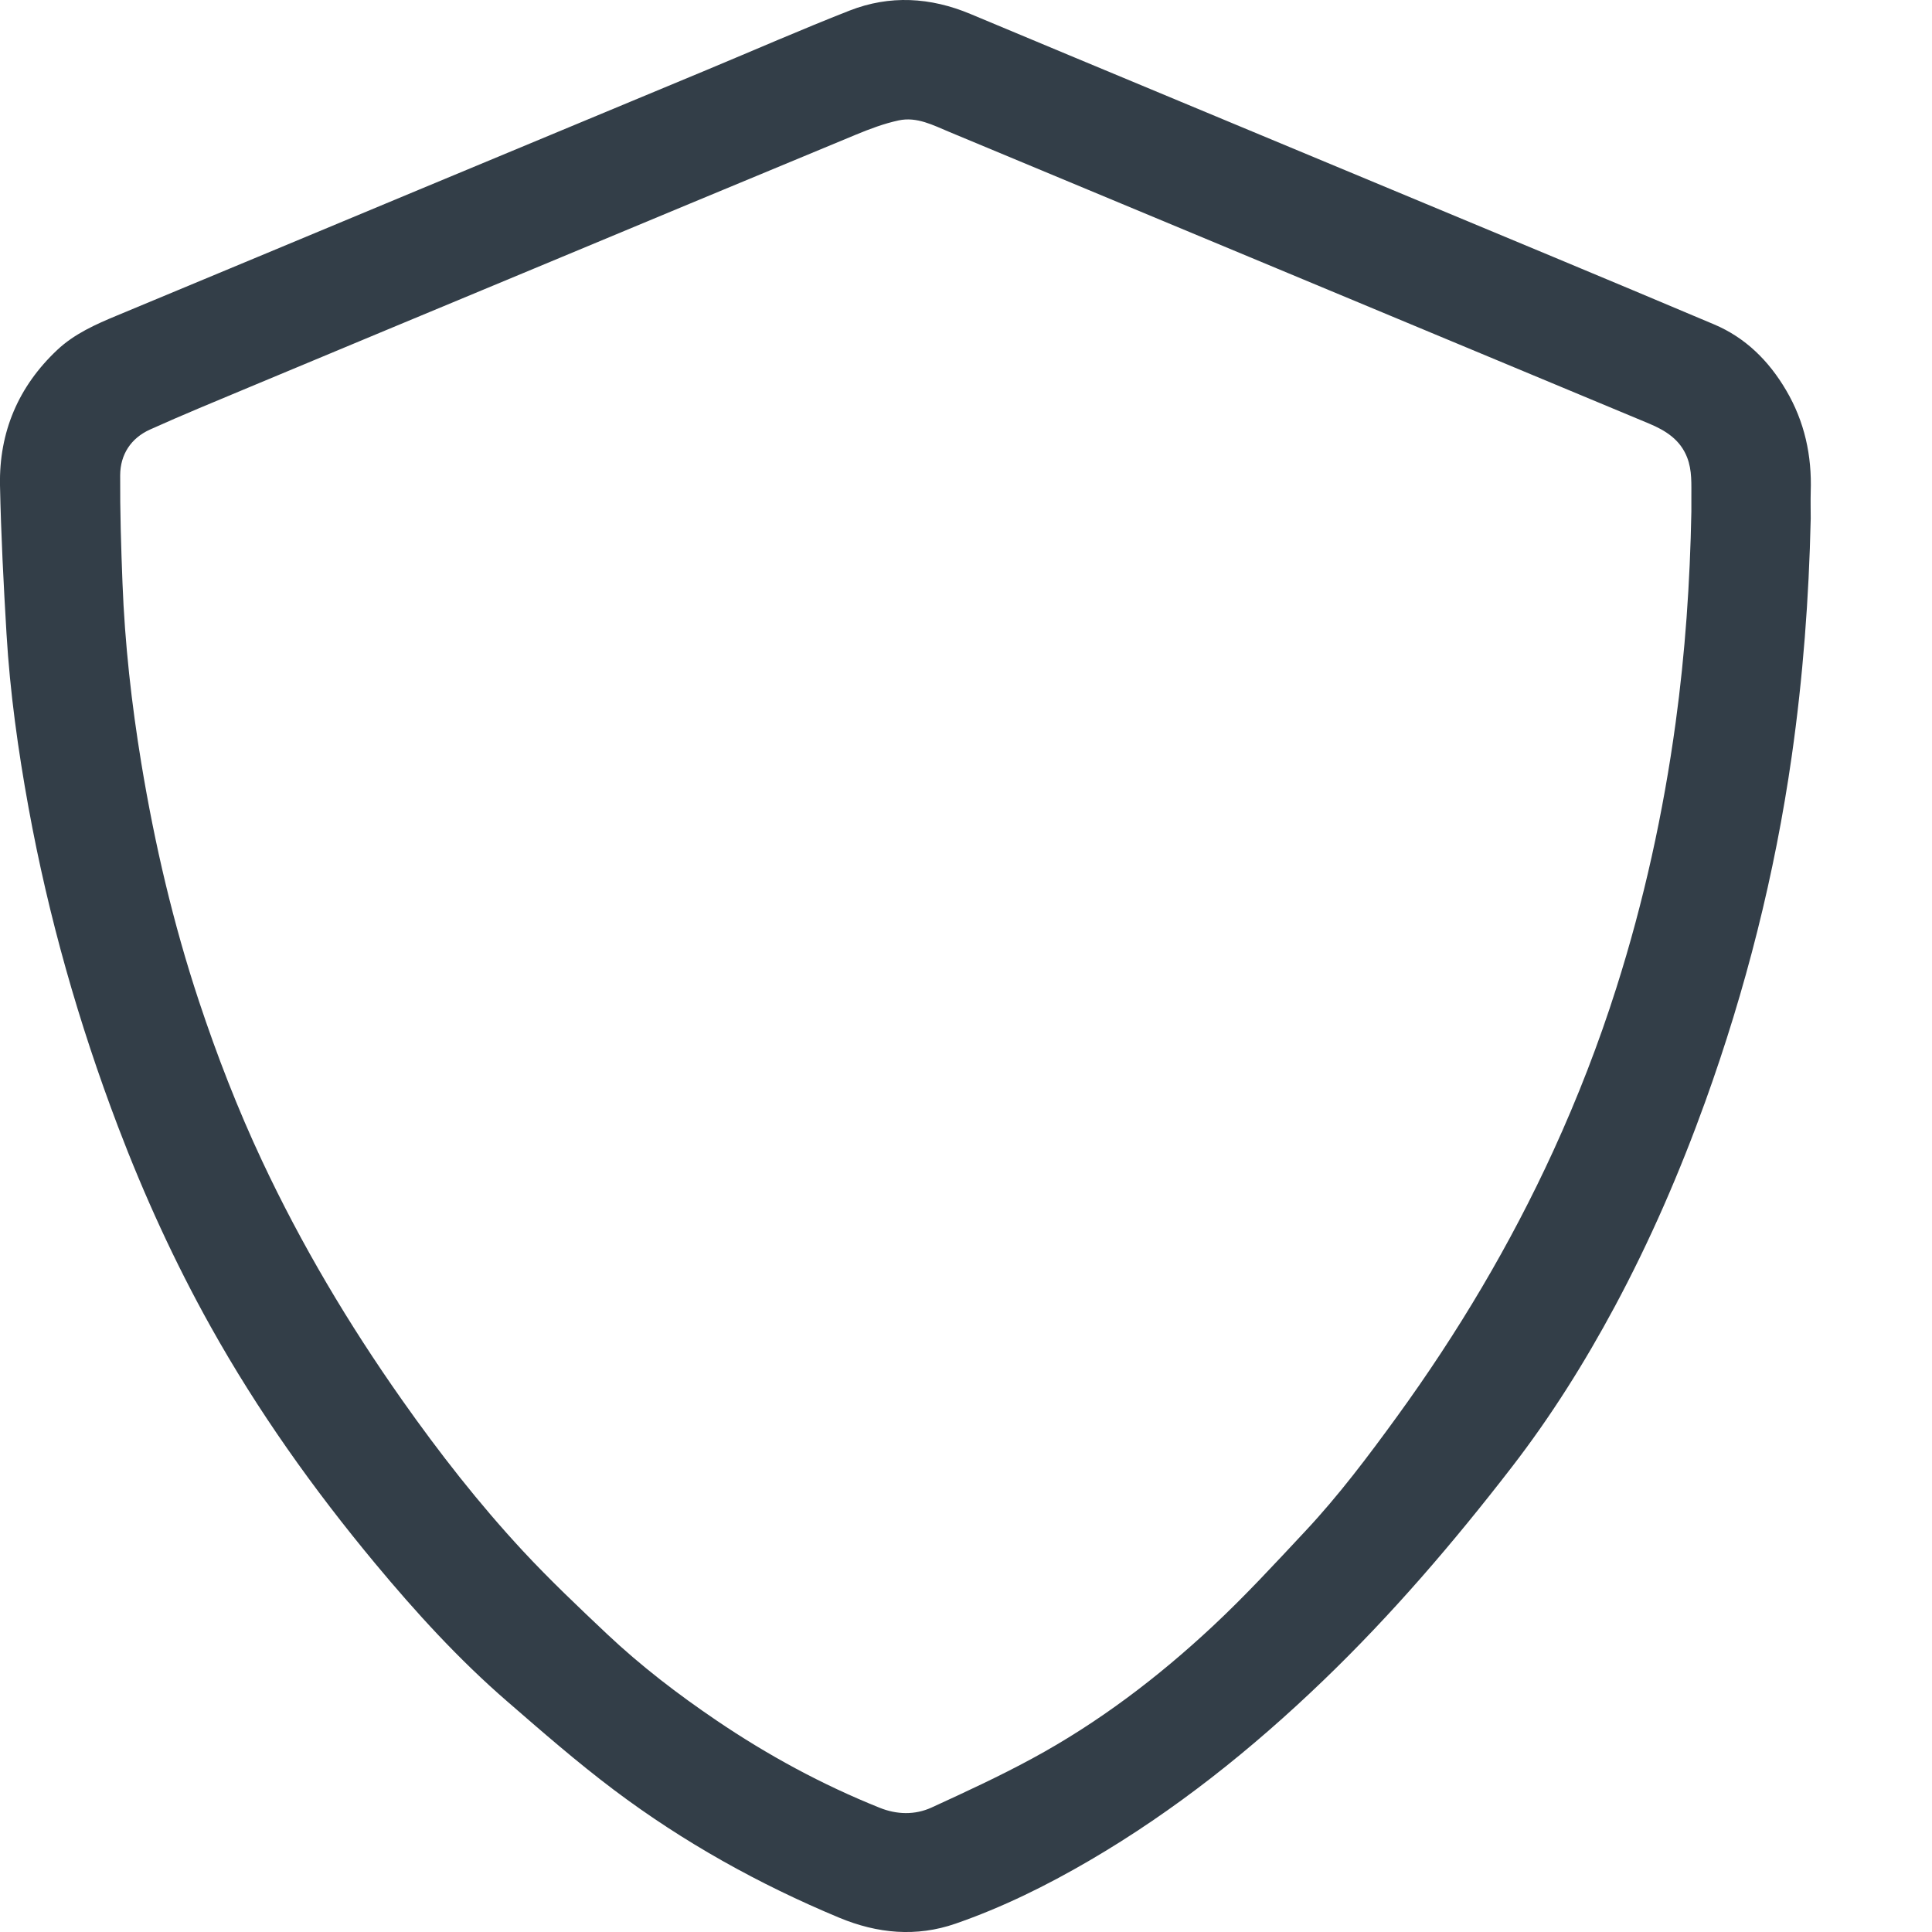 <?xml version="1.0" encoding="utf-8"?>
<!-- Generator: Adobe Illustrator 26.5.0, SVG Export Plug-In . SVG Version: 6.00 Build 0)  -->
<svg version="1.1" id="Layer_1" xmlns="http://www.w3.org/2000/svg" xmlns:xlink="http://www.w3.org/1999/xlink" x="0px" y="0px"
	 viewBox="0 0 40 40" style="enable-background:new 0 0 40 40;" xml:space="preserve">
<style type="text/css">
	.st0{fill:#333E48;}
</style>
<g>
	<path class="st0" d="M37.489,10.736c-0.037,1.648-0.16,3.287-0.393,4.92
		c-0.35,2.447-0.953,4.83-1.791,7.154c-0.526,1.457-1.14,2.875-1.873,4.241
		c-0.625,1.164-1.325,2.279-2.132,3.324c-1.204,1.559-2.484,3.054-3.906,4.421
		c-1.477,1.42-3.069,2.692-4.842,3.727c-0.884,0.516-1.801,0.969-2.768,1.304
		c-0.809,0.281-1.616,0.207-2.409-0.123c-1.661-0.692-3.222-1.561-4.658-2.641
		c-0.767-0.577-1.493-1.21-2.218-1.839c-1-0.866-1.89-1.842-2.734-2.857
		c-1.275-1.534-2.429-3.155-3.403-4.9c-0.743-1.331-1.376-2.715-1.918-4.14
		c-0.816-2.146-1.441-4.346-1.853-6.605c-0.217-1.19-0.384-2.389-0.456-3.597
		c-0.061-1.025-0.114-2.05-0.135-3.077C-0.021,8.946,0.38,8.002,1.185,7.245
		c0.355-0.334,0.797-0.53,1.243-0.715C4.506,5.667,6.583,4.798,8.661,3.933
		c1.986-0.827,3.973-1.653,5.959-2.48c0.989-0.412,1.97-0.842,2.967-1.233
		c0.835-0.327,1.675-0.278,2.504,0.069c2.904,1.215,5.812,2.422,8.717,3.634
		c2.228,0.929,4.459,1.854,6.682,2.794c0.648,0.274,1.13,0.752,1.488,1.36
		c0.385,0.653,0.537,1.357,0.511,2.108C37.484,10.369,37.489,10.552,37.489,10.736
		z M35.018,10.592c0-0.086,0-0.186-0-0.285
		c-0.002-0.282,0.018-0.565-0.088-0.837c-0.144-0.369-0.446-0.557-0.787-0.7
		c-2.571-1.073-5.143-2.145-7.715-3.216c-2.256-0.94-4.513-1.879-6.768-2.82
		c-0.339-0.141-0.677-0.323-1.055-0.241c-0.302,0.065-0.597,0.176-0.884,0.295
		c-2.299,0.952-4.596,1.911-6.894,2.868C8.936,6.443,7.045,7.229,5.156,8.019
		c-0.686,0.287-1.374,0.569-2.052,0.875c-0.393,0.178-0.614,0.516-0.616,0.945
		c-0.004,0.744,0.019,1.488,0.048,2.231c0.048,1.255,0.187,2.501,0.391,3.739
		c0.276,1.67,0.66,3.314,1.193,4.922c0.374,1.126,0.802,2.231,1.306,3.304
		c0.814,1.736,1.791,3.379,2.896,4.947c0.772,1.096,1.595,2.15,2.506,3.131
		c0.553,0.595,1.145,1.156,1.736,1.714c0.704,0.664,1.472,1.252,2.272,1.794
		c1.062,0.72,2.185,1.329,3.377,1.807c0.353,0.142,0.728,0.153,1.074-0.005
		c0.702-0.322,1.405-0.647,2.084-1.015c1.371-0.743,2.606-1.682,3.742-2.743
		c0.666-0.622,1.286-1.295,1.909-1.961c0.695-0.742,1.306-1.555,1.903-2.377
		c1.256-1.73,2.345-3.558,3.236-5.502c0.502-1.096,0.938-2.22,1.303-3.369
		c0.57-1.794,0.973-3.626,1.228-5.492C34.89,13.517,34.99,12.064,35.018,10.592z"
		/>
</g>
</svg>
